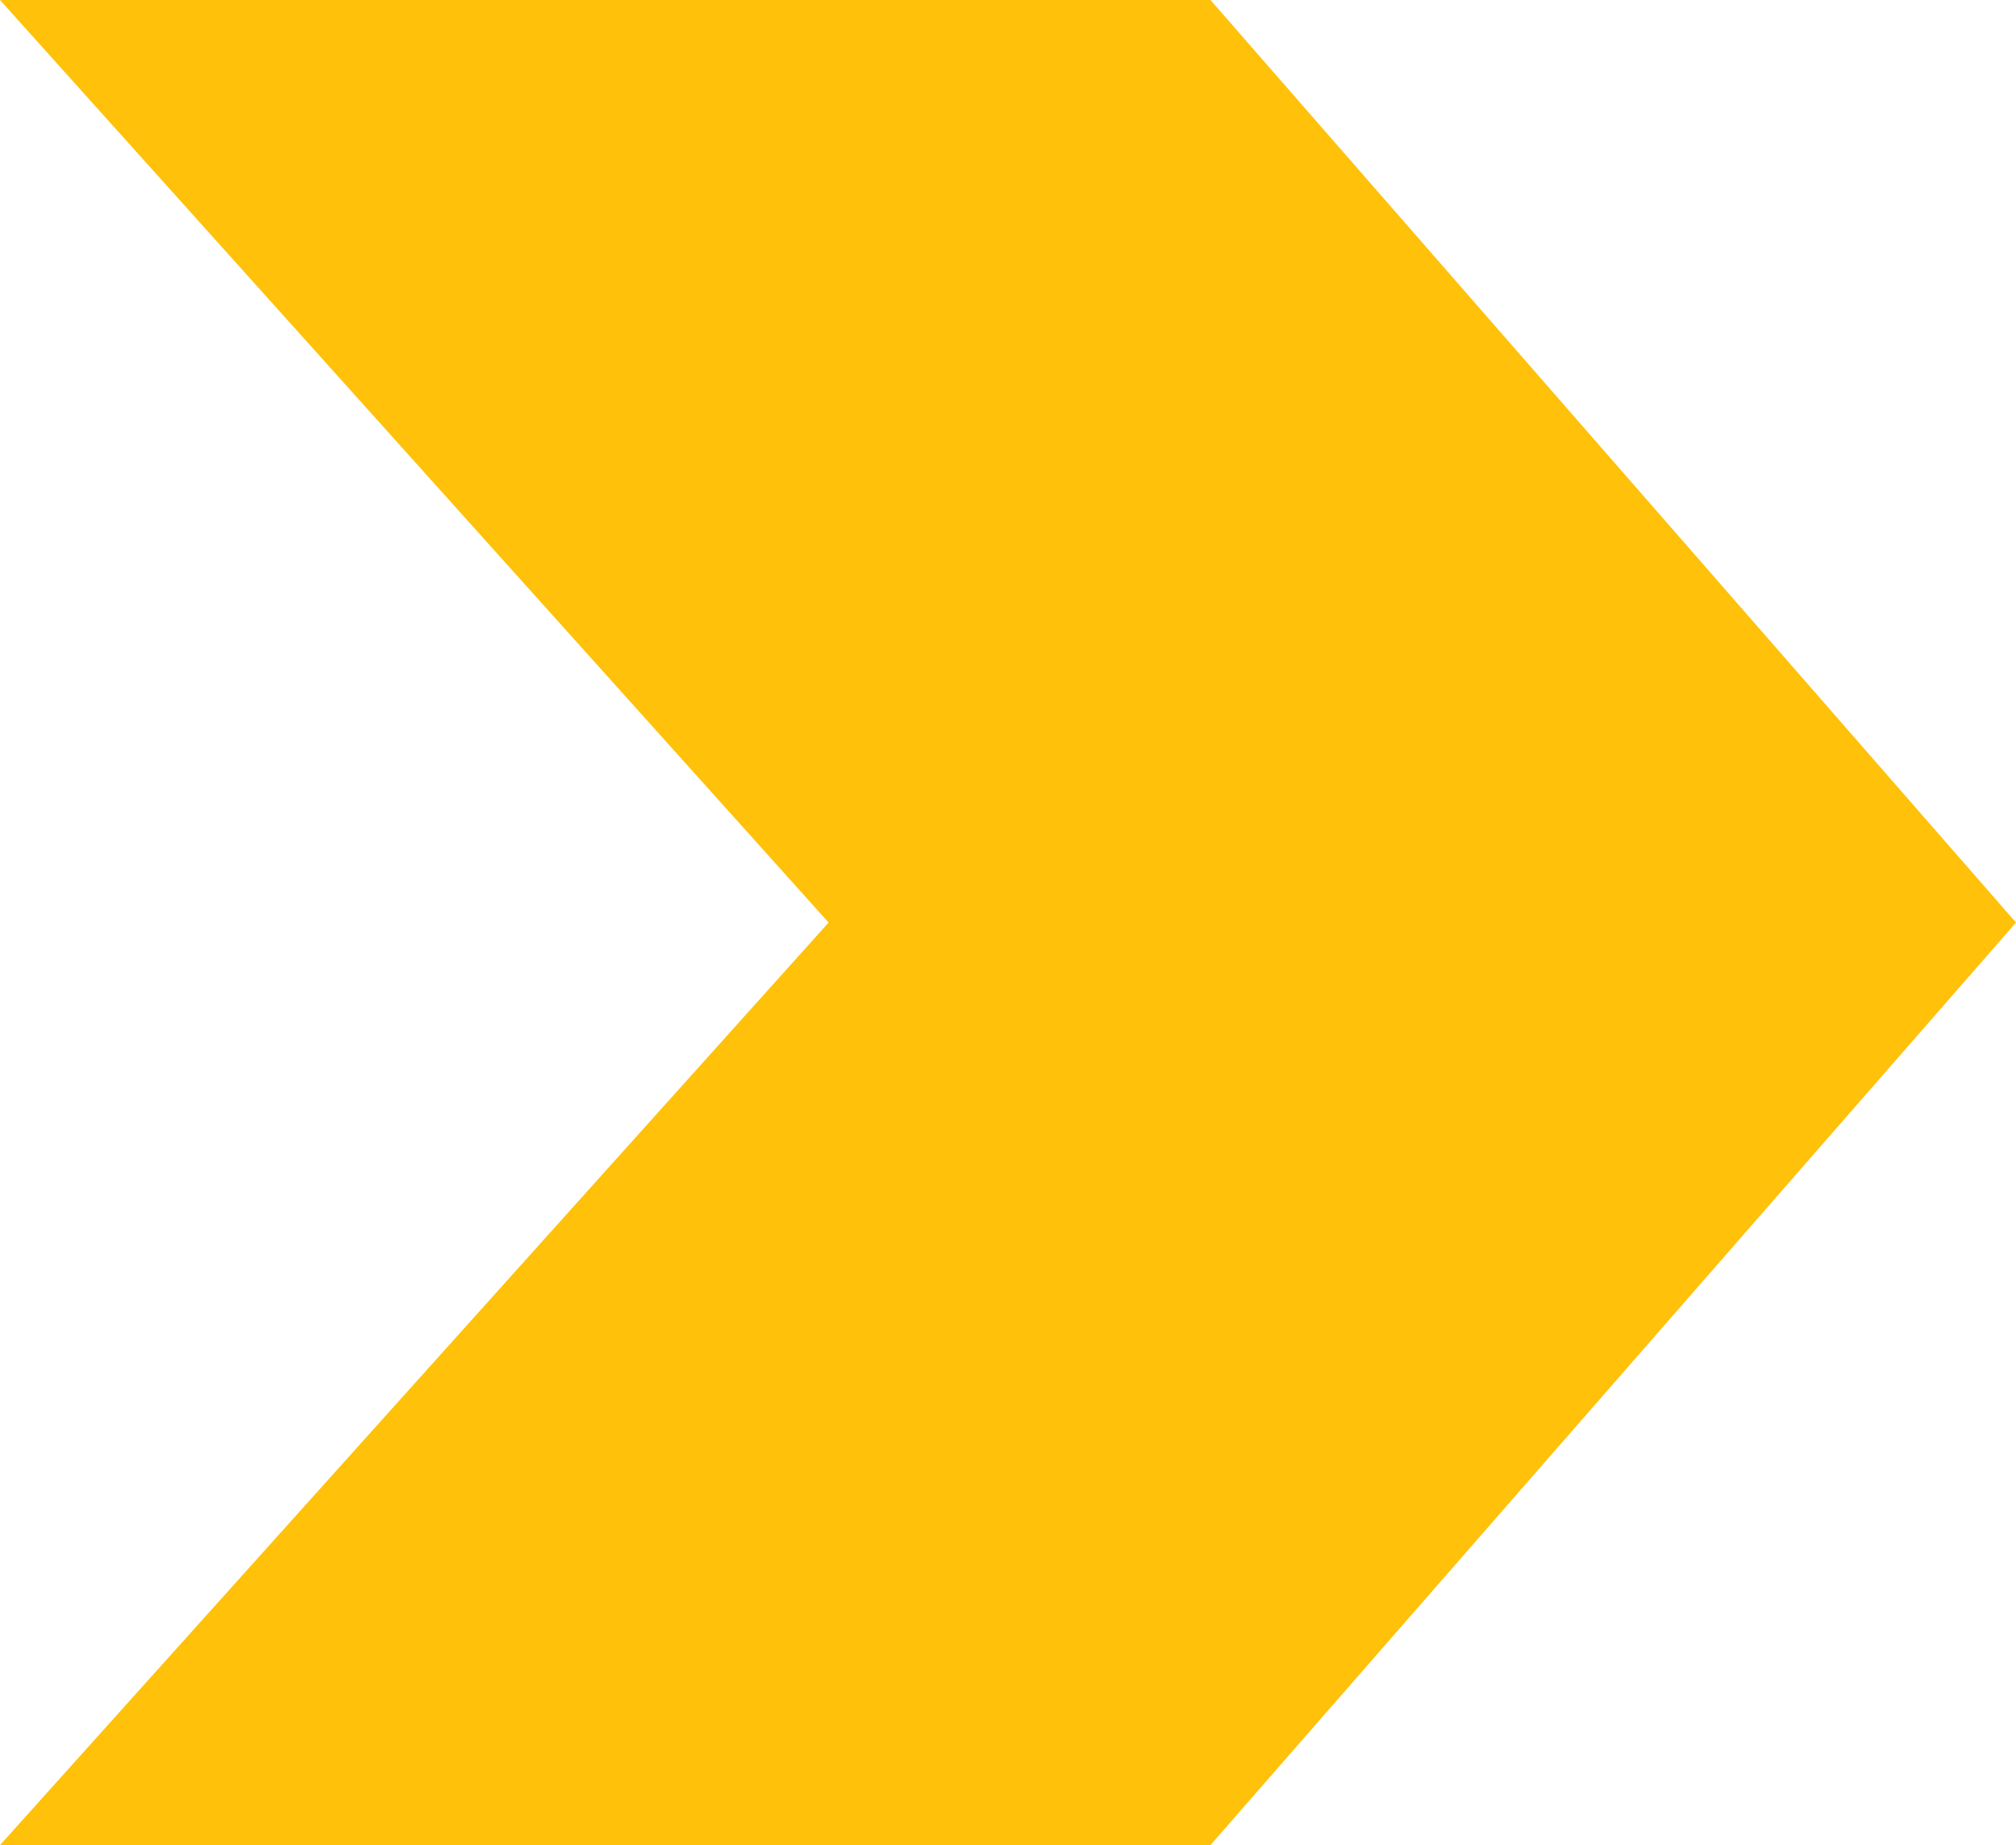 <?xml version="1.0" encoding="UTF-8"?> <svg xmlns="http://www.w3.org/2000/svg" width="118" height="108" viewBox="0 0 118 108" fill="none"><path d="M0 0H70.85L118 54L70.85 108H0L48.5 54L0 0Z" fill="#FFC109"></path></svg> 